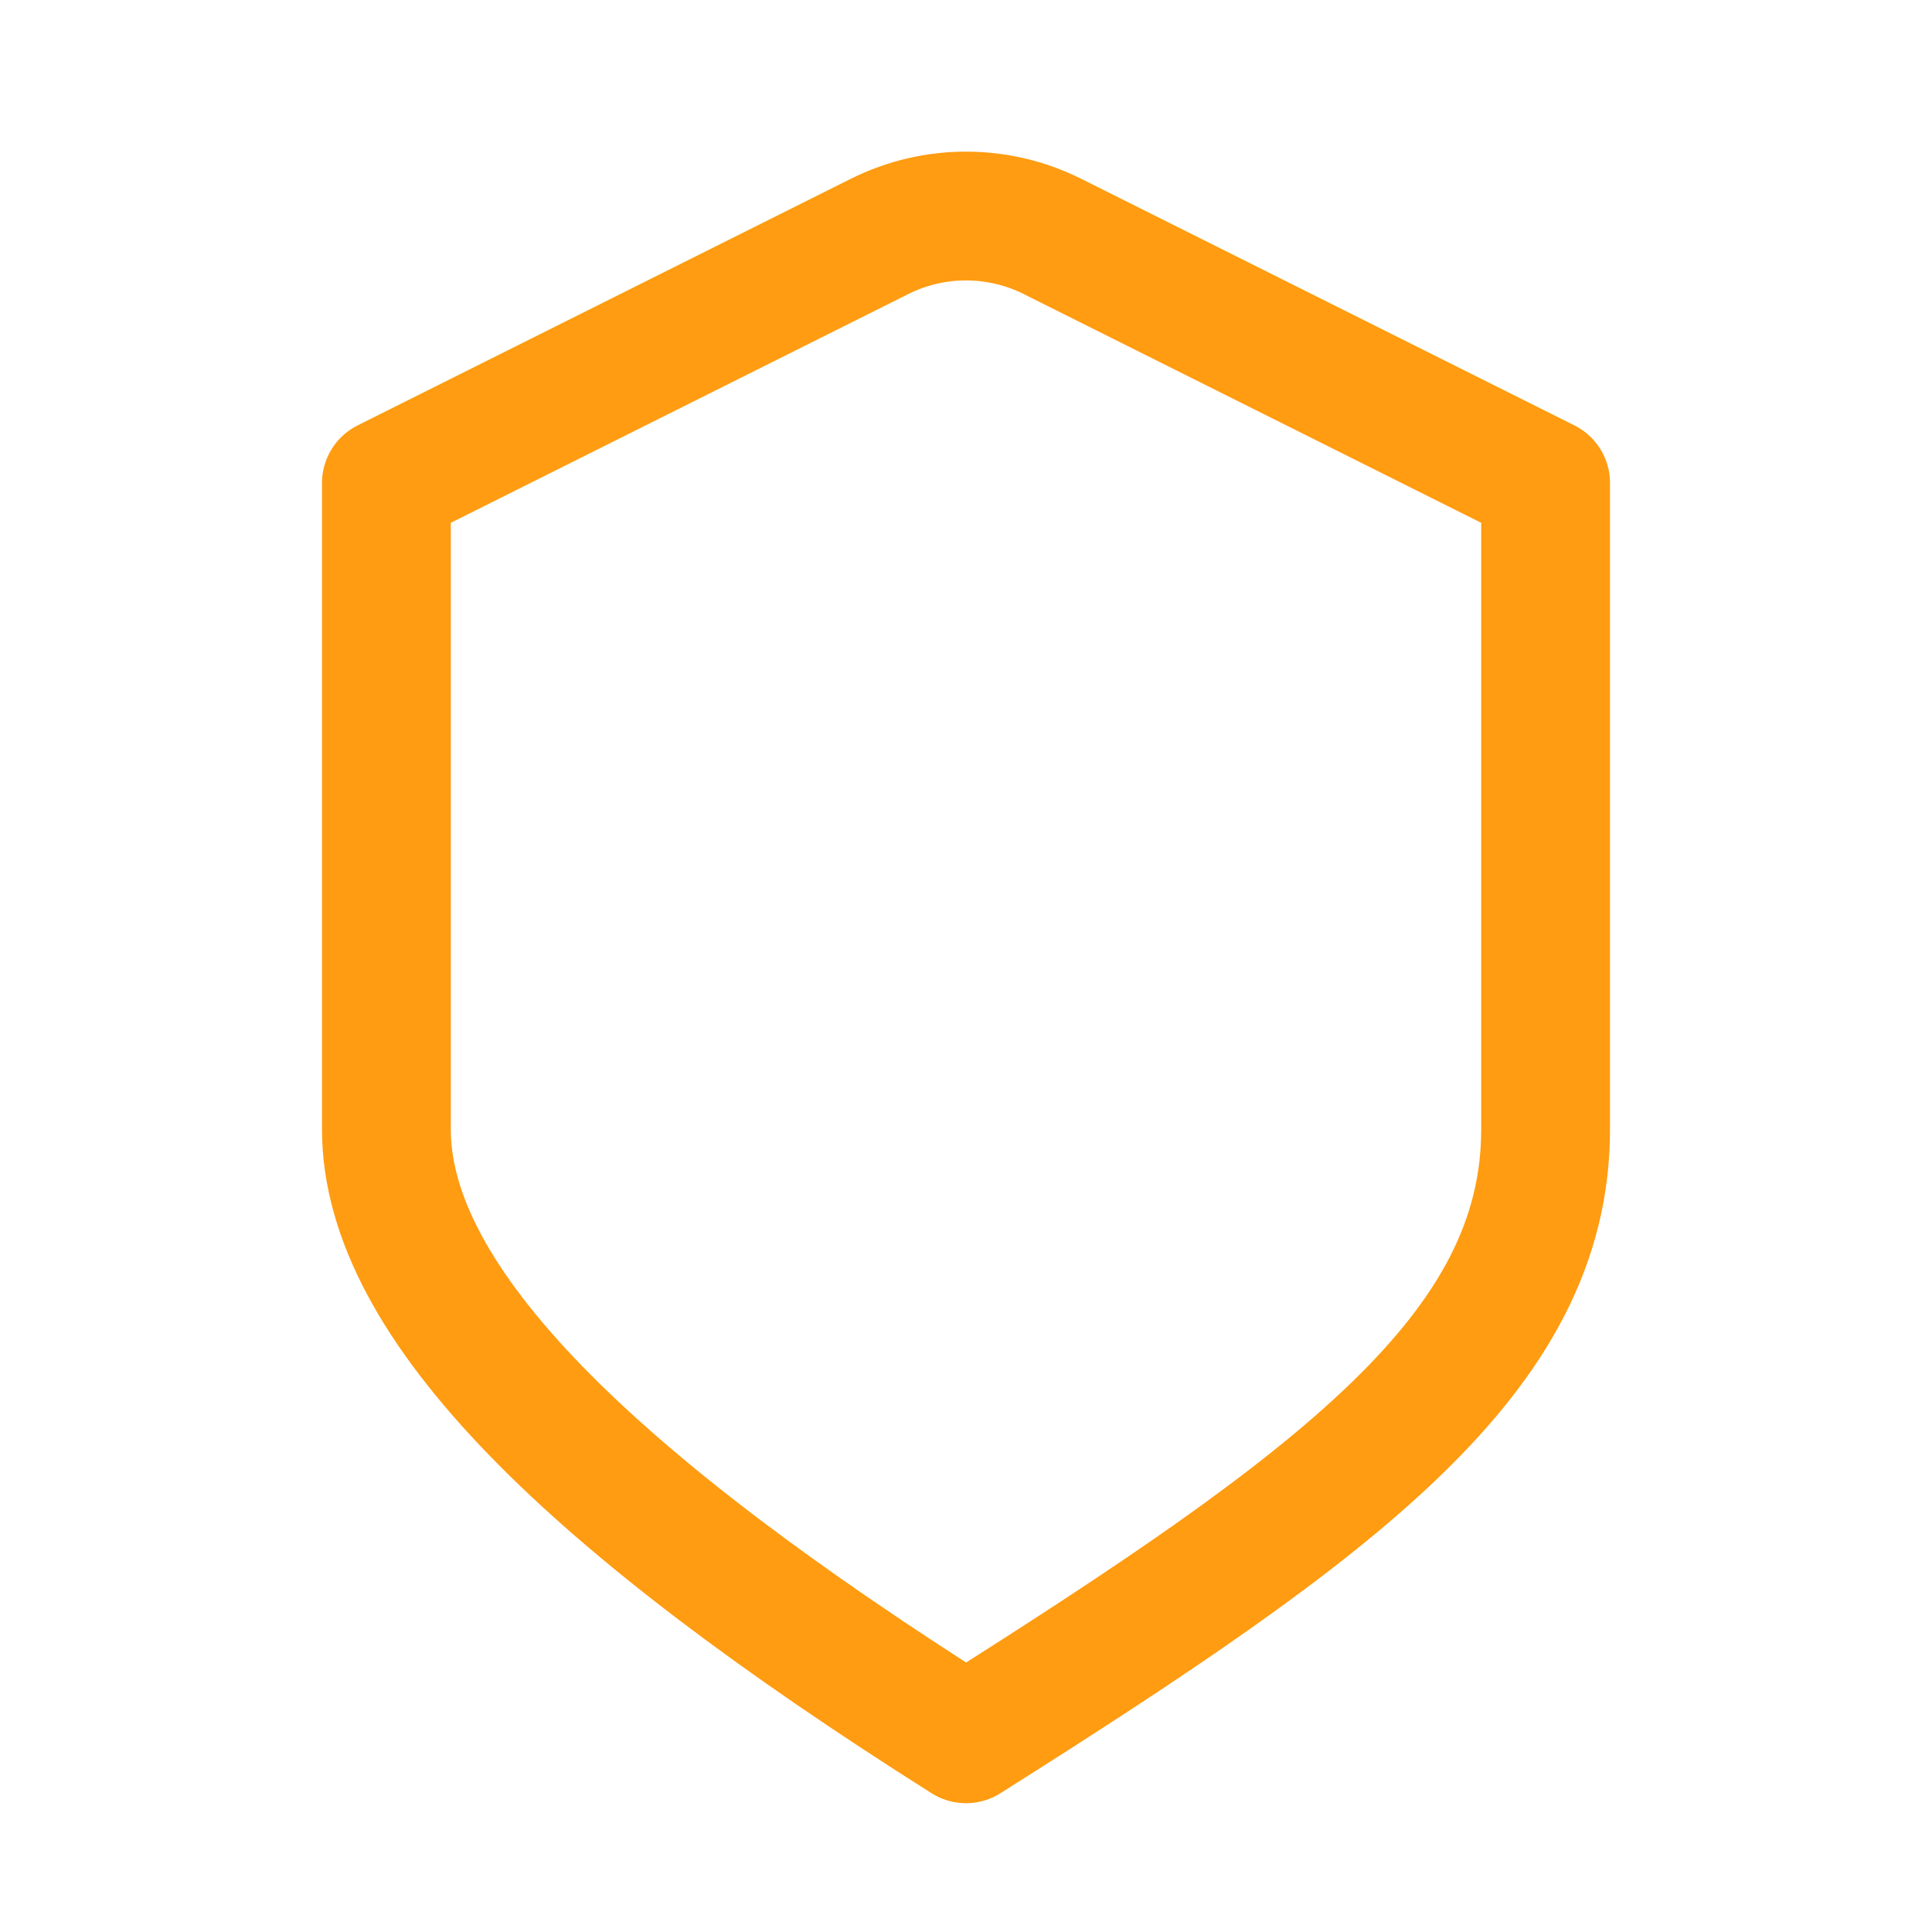 <?xml version="1.0" encoding="UTF-8"?> <svg xmlns="http://www.w3.org/2000/svg" width="30" height="30" viewBox="0 0 30 30" fill="none"><path d="M16.342 3.671C15.497 3.249 14.503 3.249 13.658 3.671L6 7.5V17.535C6 20.25 9.203 23.339 15 27C20.797 23.339 24 21 24 17.535C24 14.07 24 7.5 24 7.5L16.342 3.671Z" stroke="#FF9C11" stroke-width="2" stroke-linejoin="round"></path></svg> 
